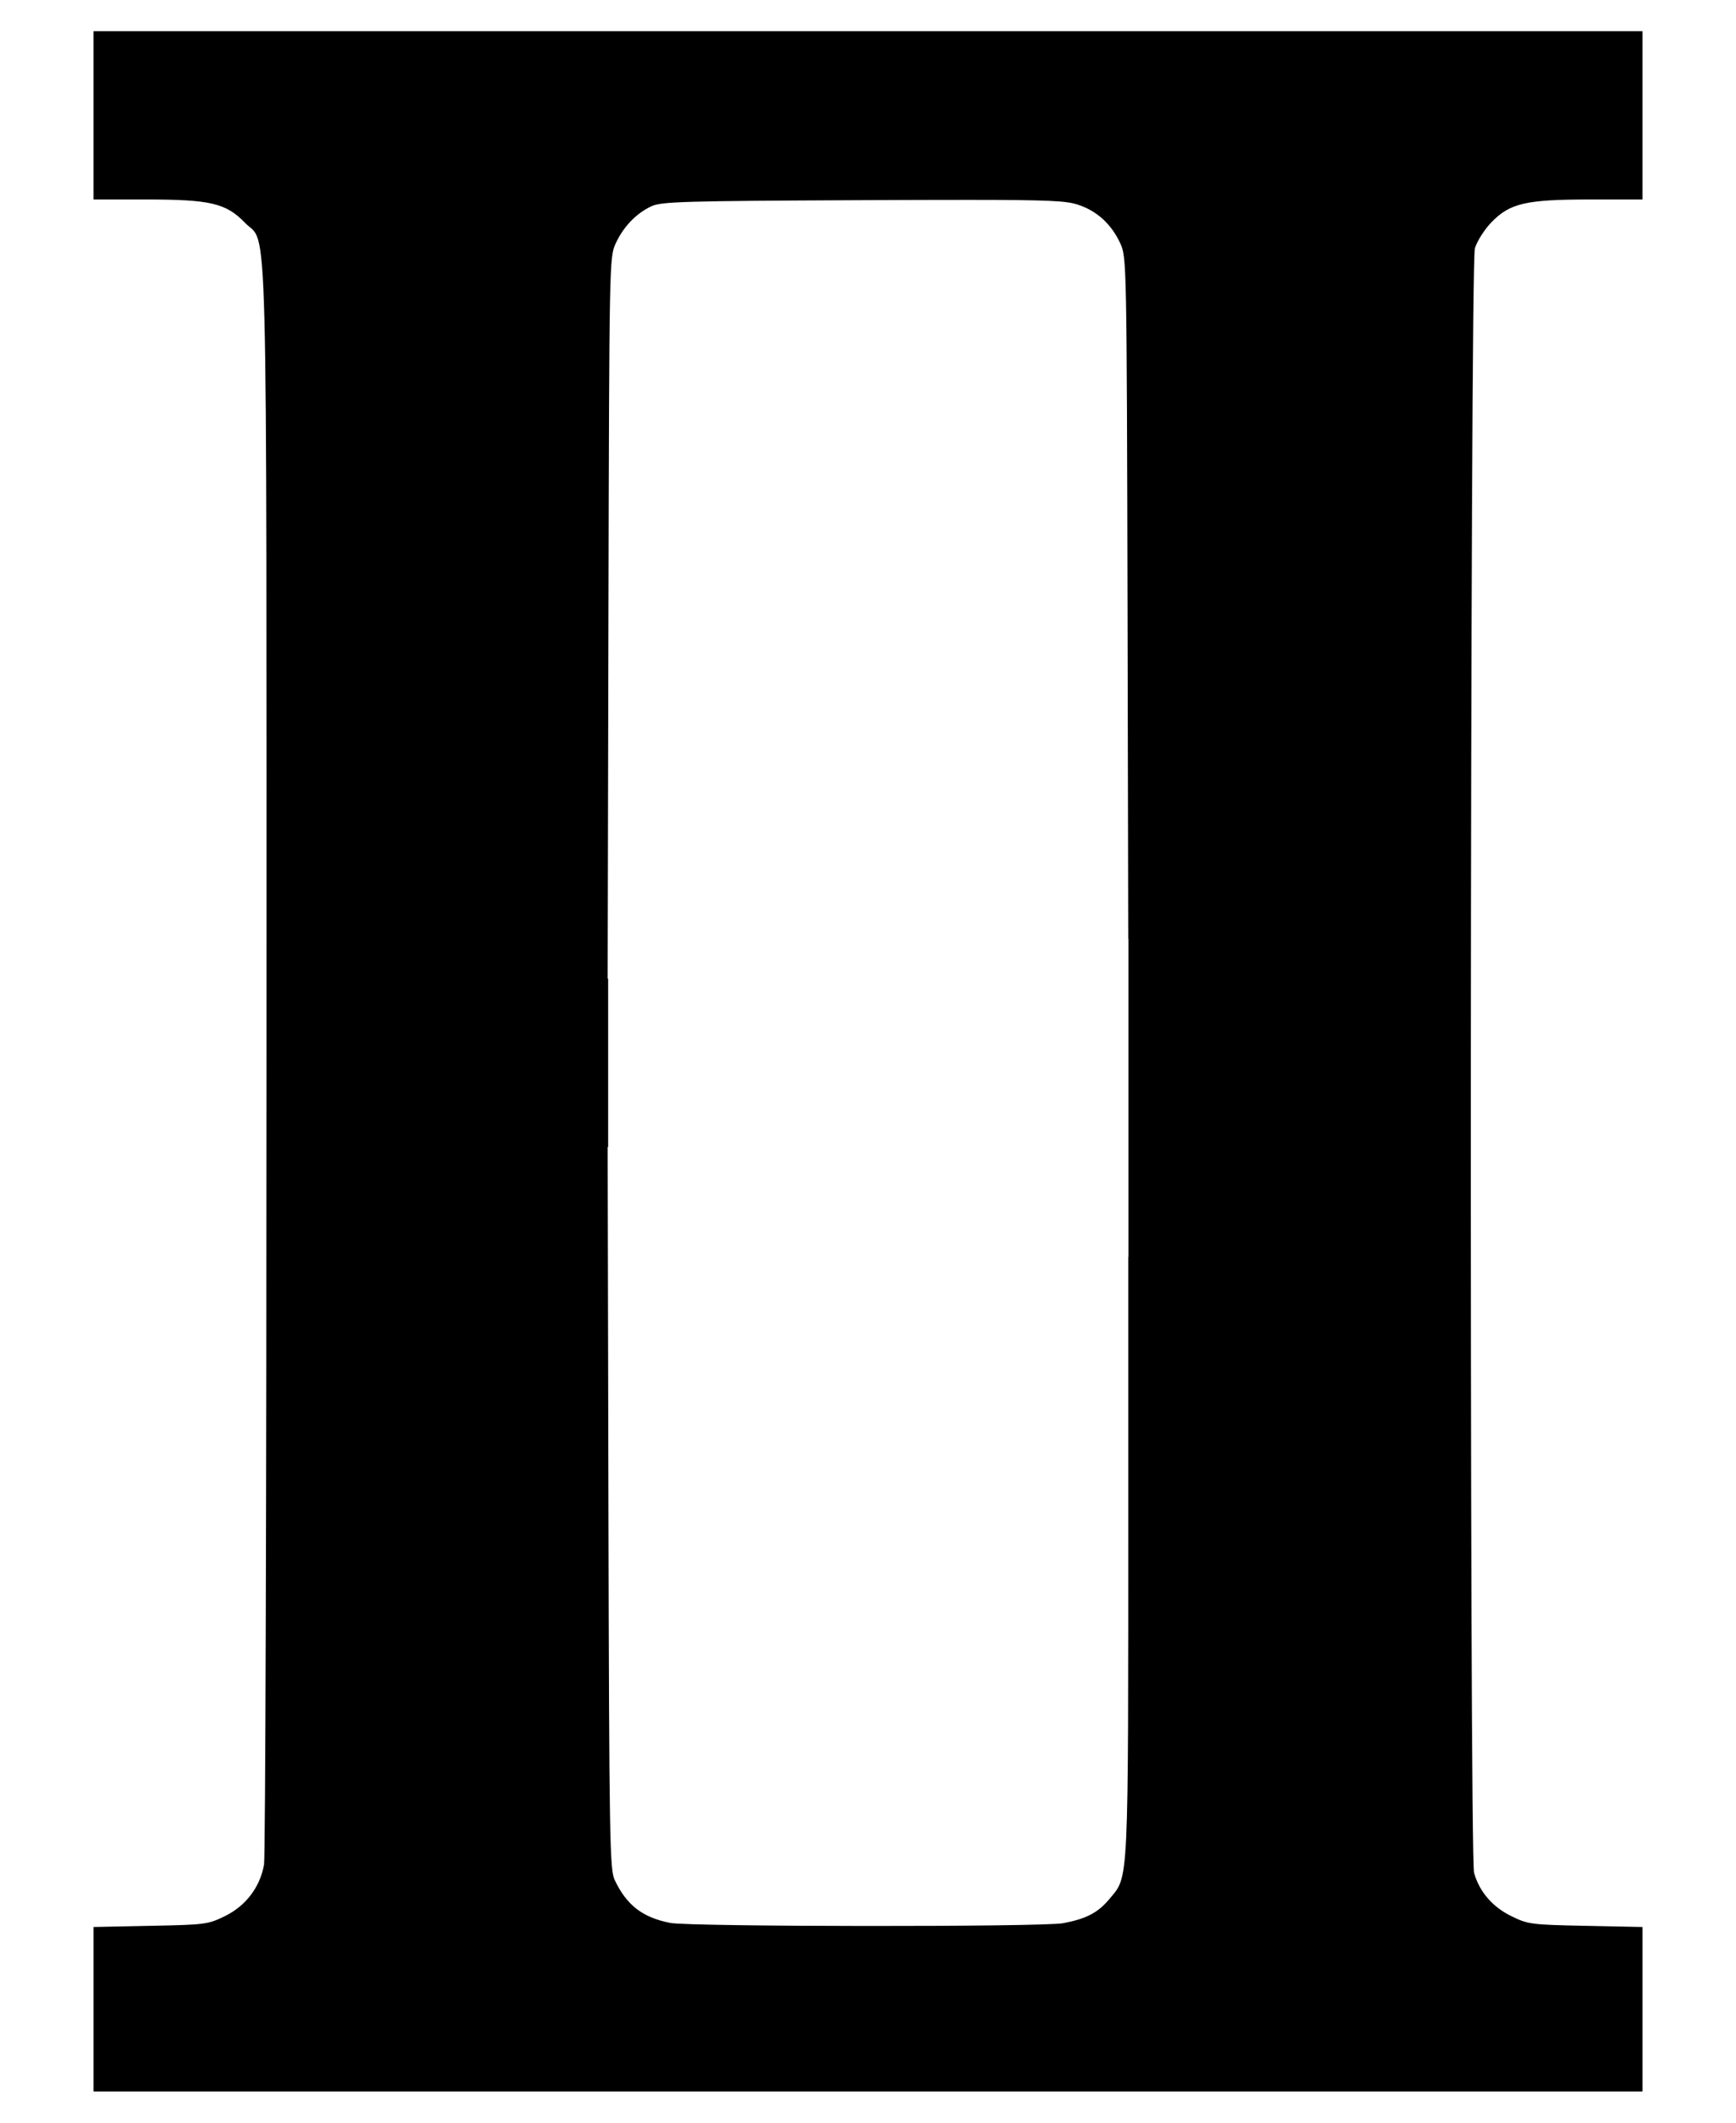 <?xml version="1.0" encoding="UTF-8" standalone="no"?>
<!-- Created with Inkscape (http://www.inkscape.org/) -->

<svg
   version="1.1"
   width="557"
   height="681"
   id="svg3019"
   xmlns="http://www.w3.org/2000/svg"
   xmlns:svg="http://www.w3.org/2000/svg"
   xmlns:rdf="http://www.w3.org/1999/02/22-rdf-syntax-ns#"
   xmlns:cc="http://creativecommons.org/ns#"
   xmlns:dc="http://purl.org/dc/elements/1.1/">
  <defs
     id="defs3021" />
  <g
     transform="translate(266.571,-451.362)"
     id="layer1">
    <path
       d="m 30,10 0,27 0,27 16.812,0 c 20.67,0 25.734,1.189 31.75,7.438 C 86.061,79.226 85.5,57.078 85.5,339.5 c 0,139.7 -0.343,256.1 -0.781,258.656 -1.234,7.204 -5.834,13.28 -12.531,16.562 -5.472,2.682 -6.363,2.773 -23.938,3.125 l -18.25,0.375 0,26.406 0,26.375 248.5,0 248.5,0 0,-26.375 0,-26.406 -18.25,-0.375 c -17.524,-0.351 -18.477,-0.479 -23.875,-3.125 -5.993,-2.937 -10.179,-7.788 -11.906,-13.812 -1.558,-5.431 -1.313,-516.035 0.25,-521.25 0.672,-2.244 3.035,-5.981 5.25,-8.281 C 484.434,65.18 489.562,64 510.188,64 L 527,64 527,37 527,10 278.5,10 30,10 z m 280.688,54.125 c 26.392,0.002 31.424,0.363 34.938,1.469 6.18,1.944 10.878,6.171 13.781,12.406 2.084,4.476 2.11,5.125 2.375,120.25 L 362,301.188 l 0.062,0 0,102.031 -0.062,0 0,78.594 c 0,124.994 0.24,119.823 -6.031,127.406 -3.611,4.365 -7.412,6.382 -14.844,7.781 -6.633,1.249 -119.684,1.163 -126.094,-0.094 -8.892,-1.743 -14.004,-5.712 -17.812,-13.781 -1.581,-3.351 -1.75,-12.509 -2,-119.375 l -0.25,-115.75 0.156,0 0,-54 -0.156,0 0.25,-115.75 c 0.269,-115.267 0.281,-115.769 2.375,-120.25 2.505,-5.359 6.528,-9.518 11.375,-11.812 3.174,-1.503 10.119,-1.713 67.469,-1.969 14.282,-0.064 25.453,-0.095 34.25,-0.094 z"
       transform="translate(-266.571,451.362)"
       id="path3038"
       style="fill:#000000" />
  </g>
</svg>

